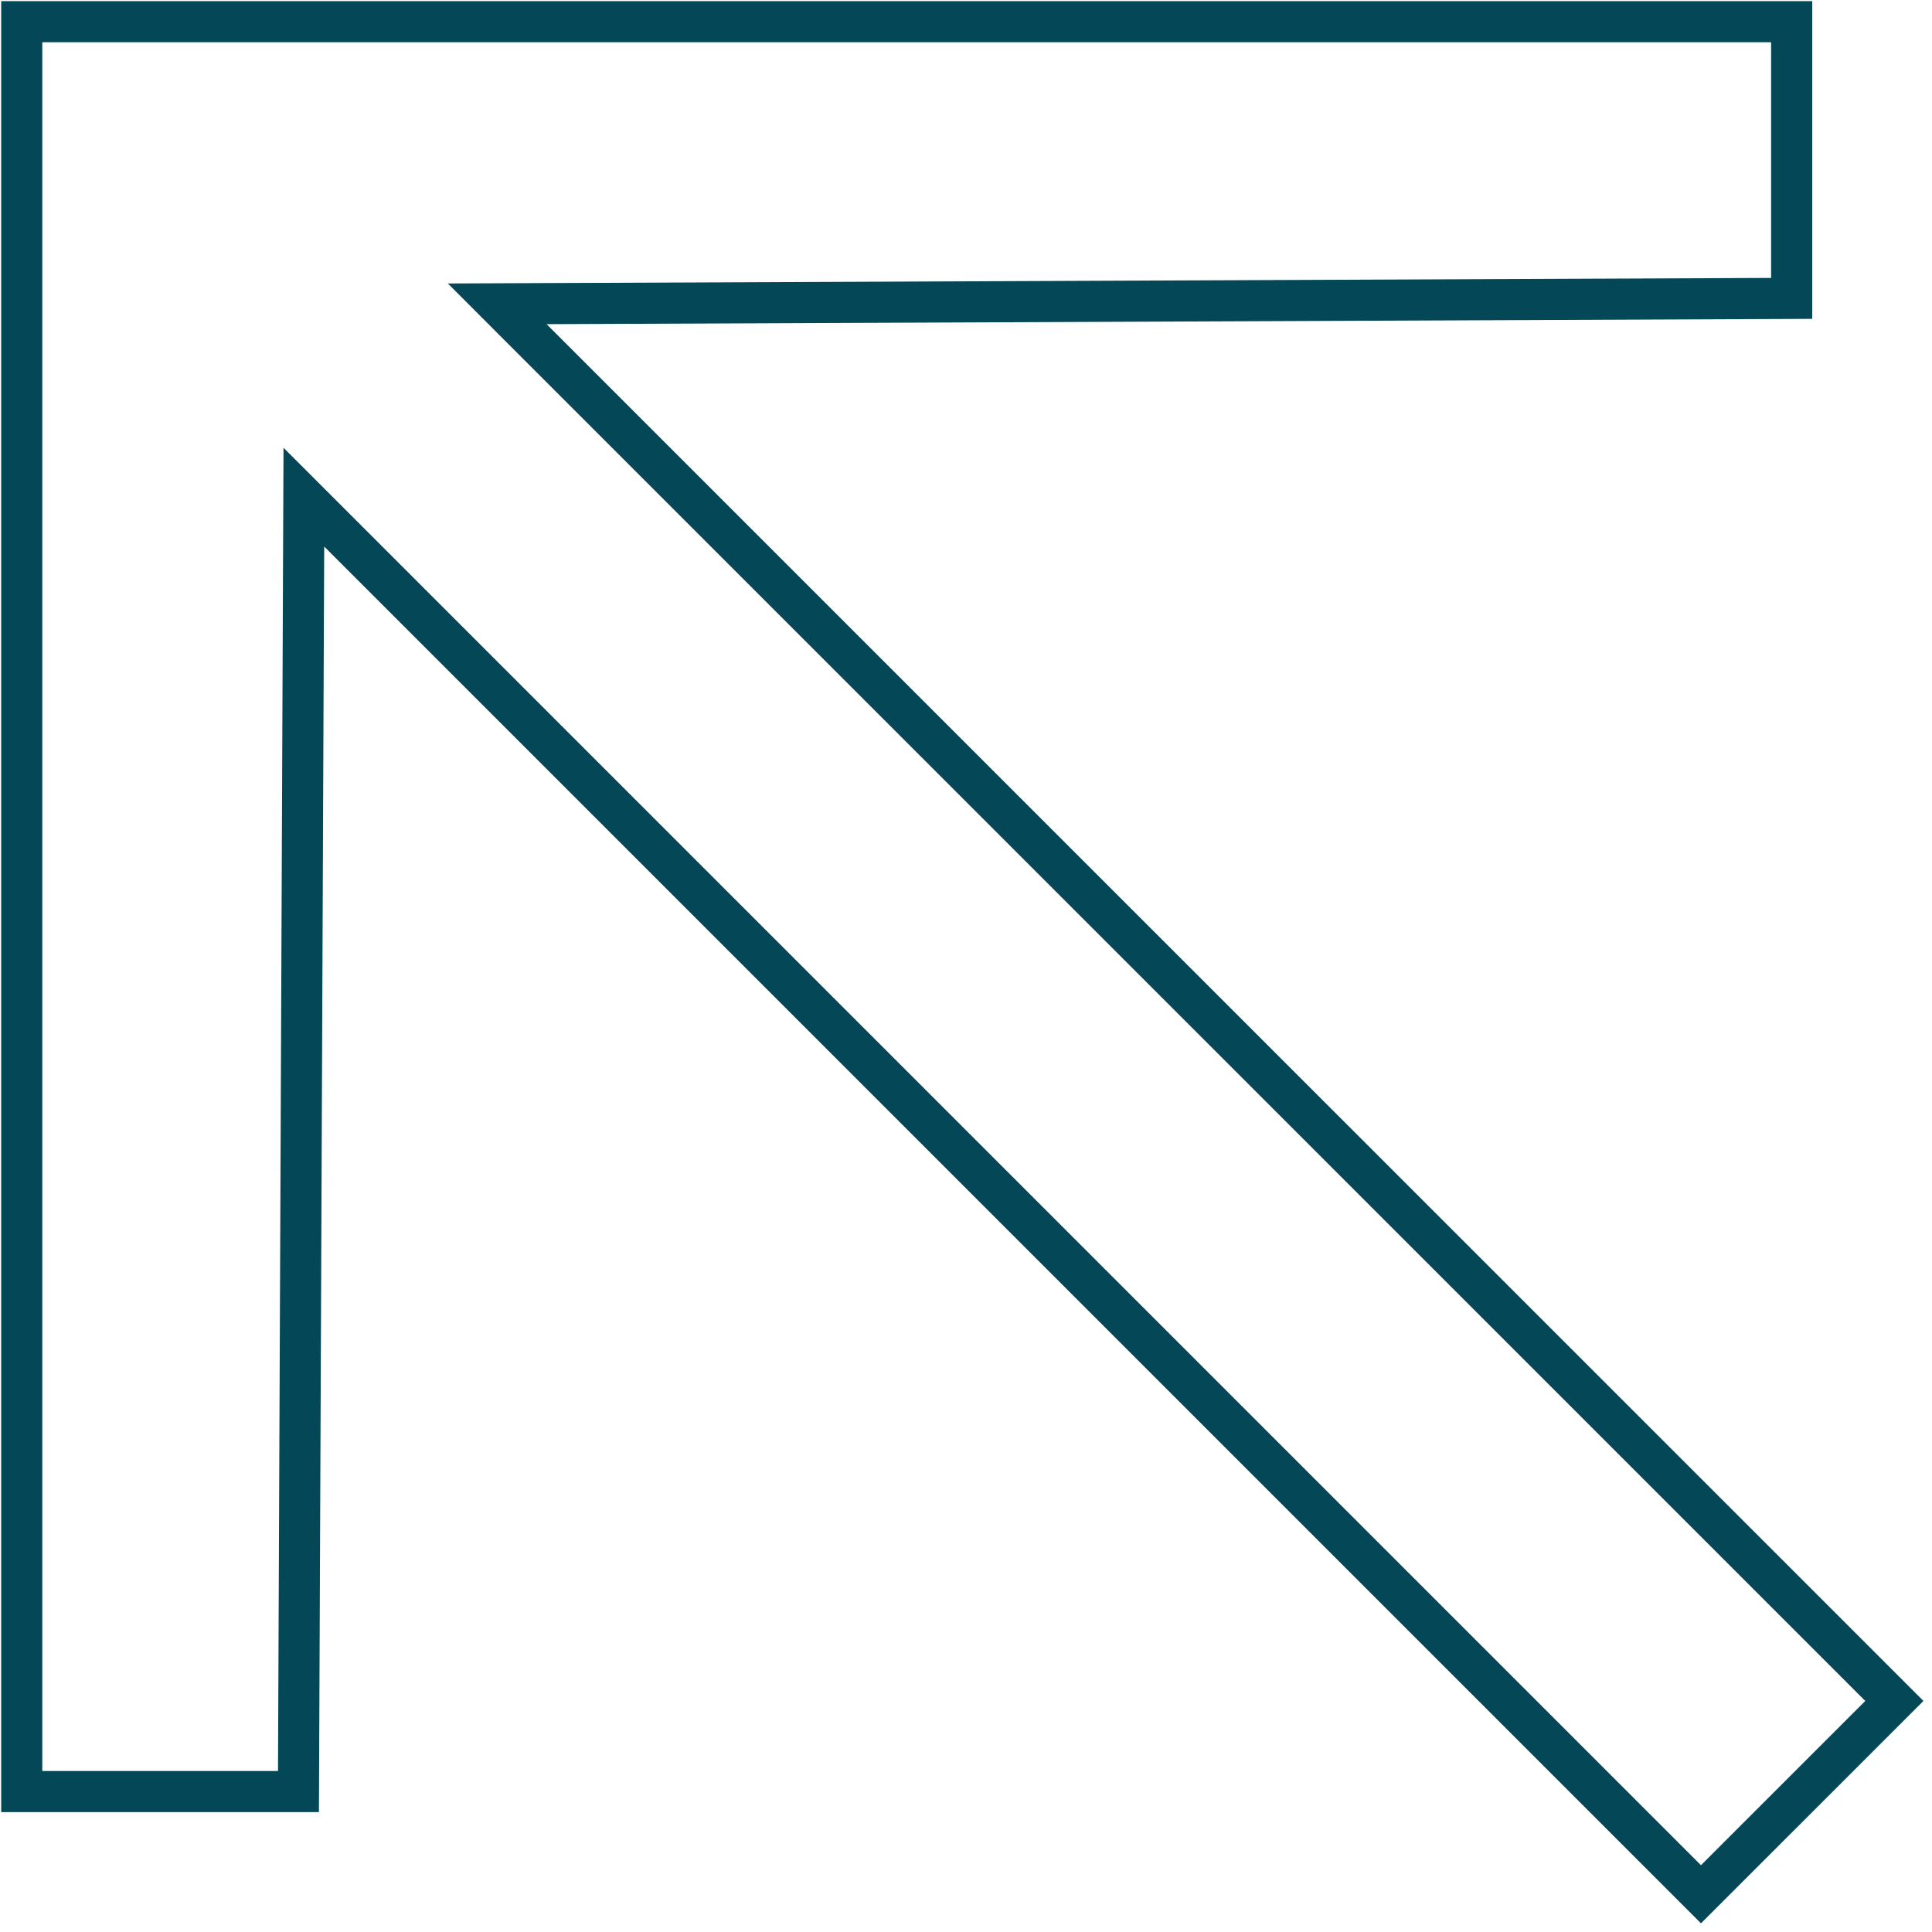 <?xml version="1.0" encoding="UTF-8"?> <svg xmlns="http://www.w3.org/2000/svg" width="47" height="47" viewBox="0 0 47 47" fill="none"> <path d="M12.944 8.24L46.084 41.379L41.38 46.082L8.241 12.943L7.392 12.094L7.387 13.294L7.261 43.584H0.529V0.528H43.586V7.259L13.296 7.386L12.096 7.391L12.944 8.24Z" stroke="#044757"></path> </svg> 